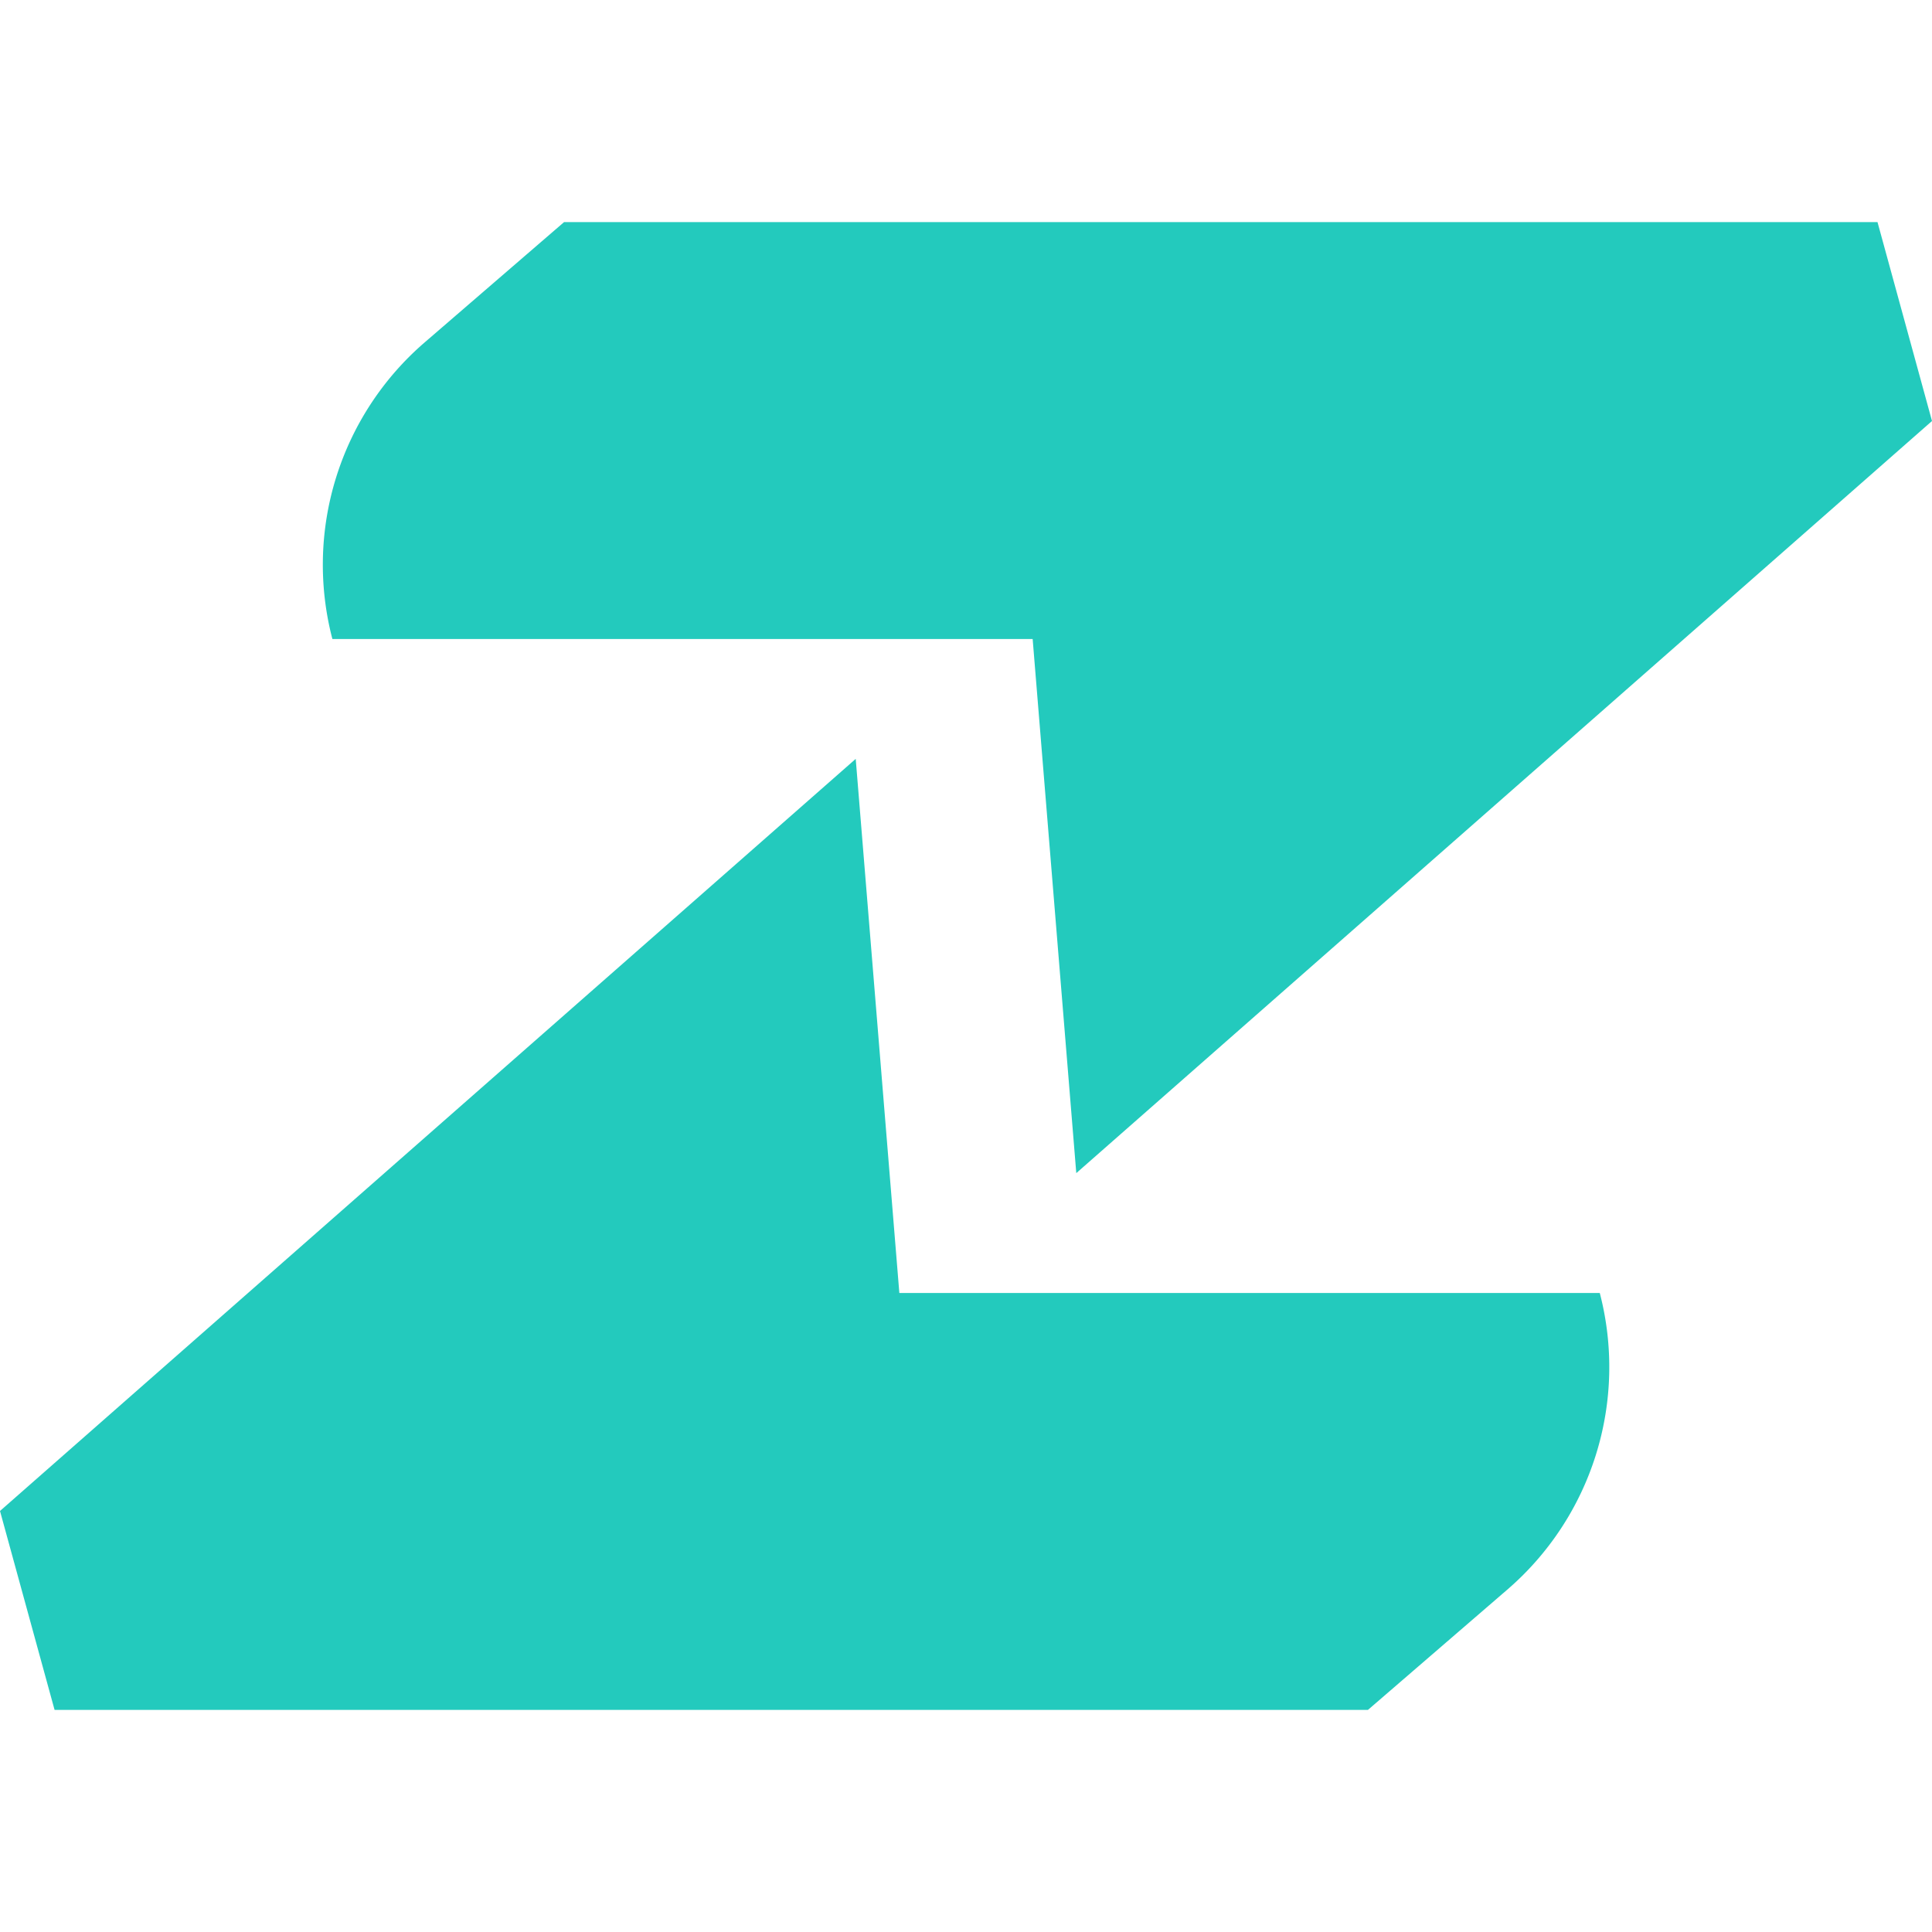<svg role="img" width="32px" height="32px" viewBox="0 0 24 24" xmlns="http://www.w3.org/2000/svg"><title>ZincSearch</title><path fill="#23cabd" d="m18.723 19.748-1.73 1.493H.678L0 18.77l10.63-9.343.542 6.635h8.701a3.649 3.649 0 0 1-1.15 3.686zM5.277 4.252l1.73-1.493h16.316L24 5.23l-10.63 9.343-.542-6.635H4.129a3.648 3.648 0 0 1 1.148-3.686Z"/></svg>